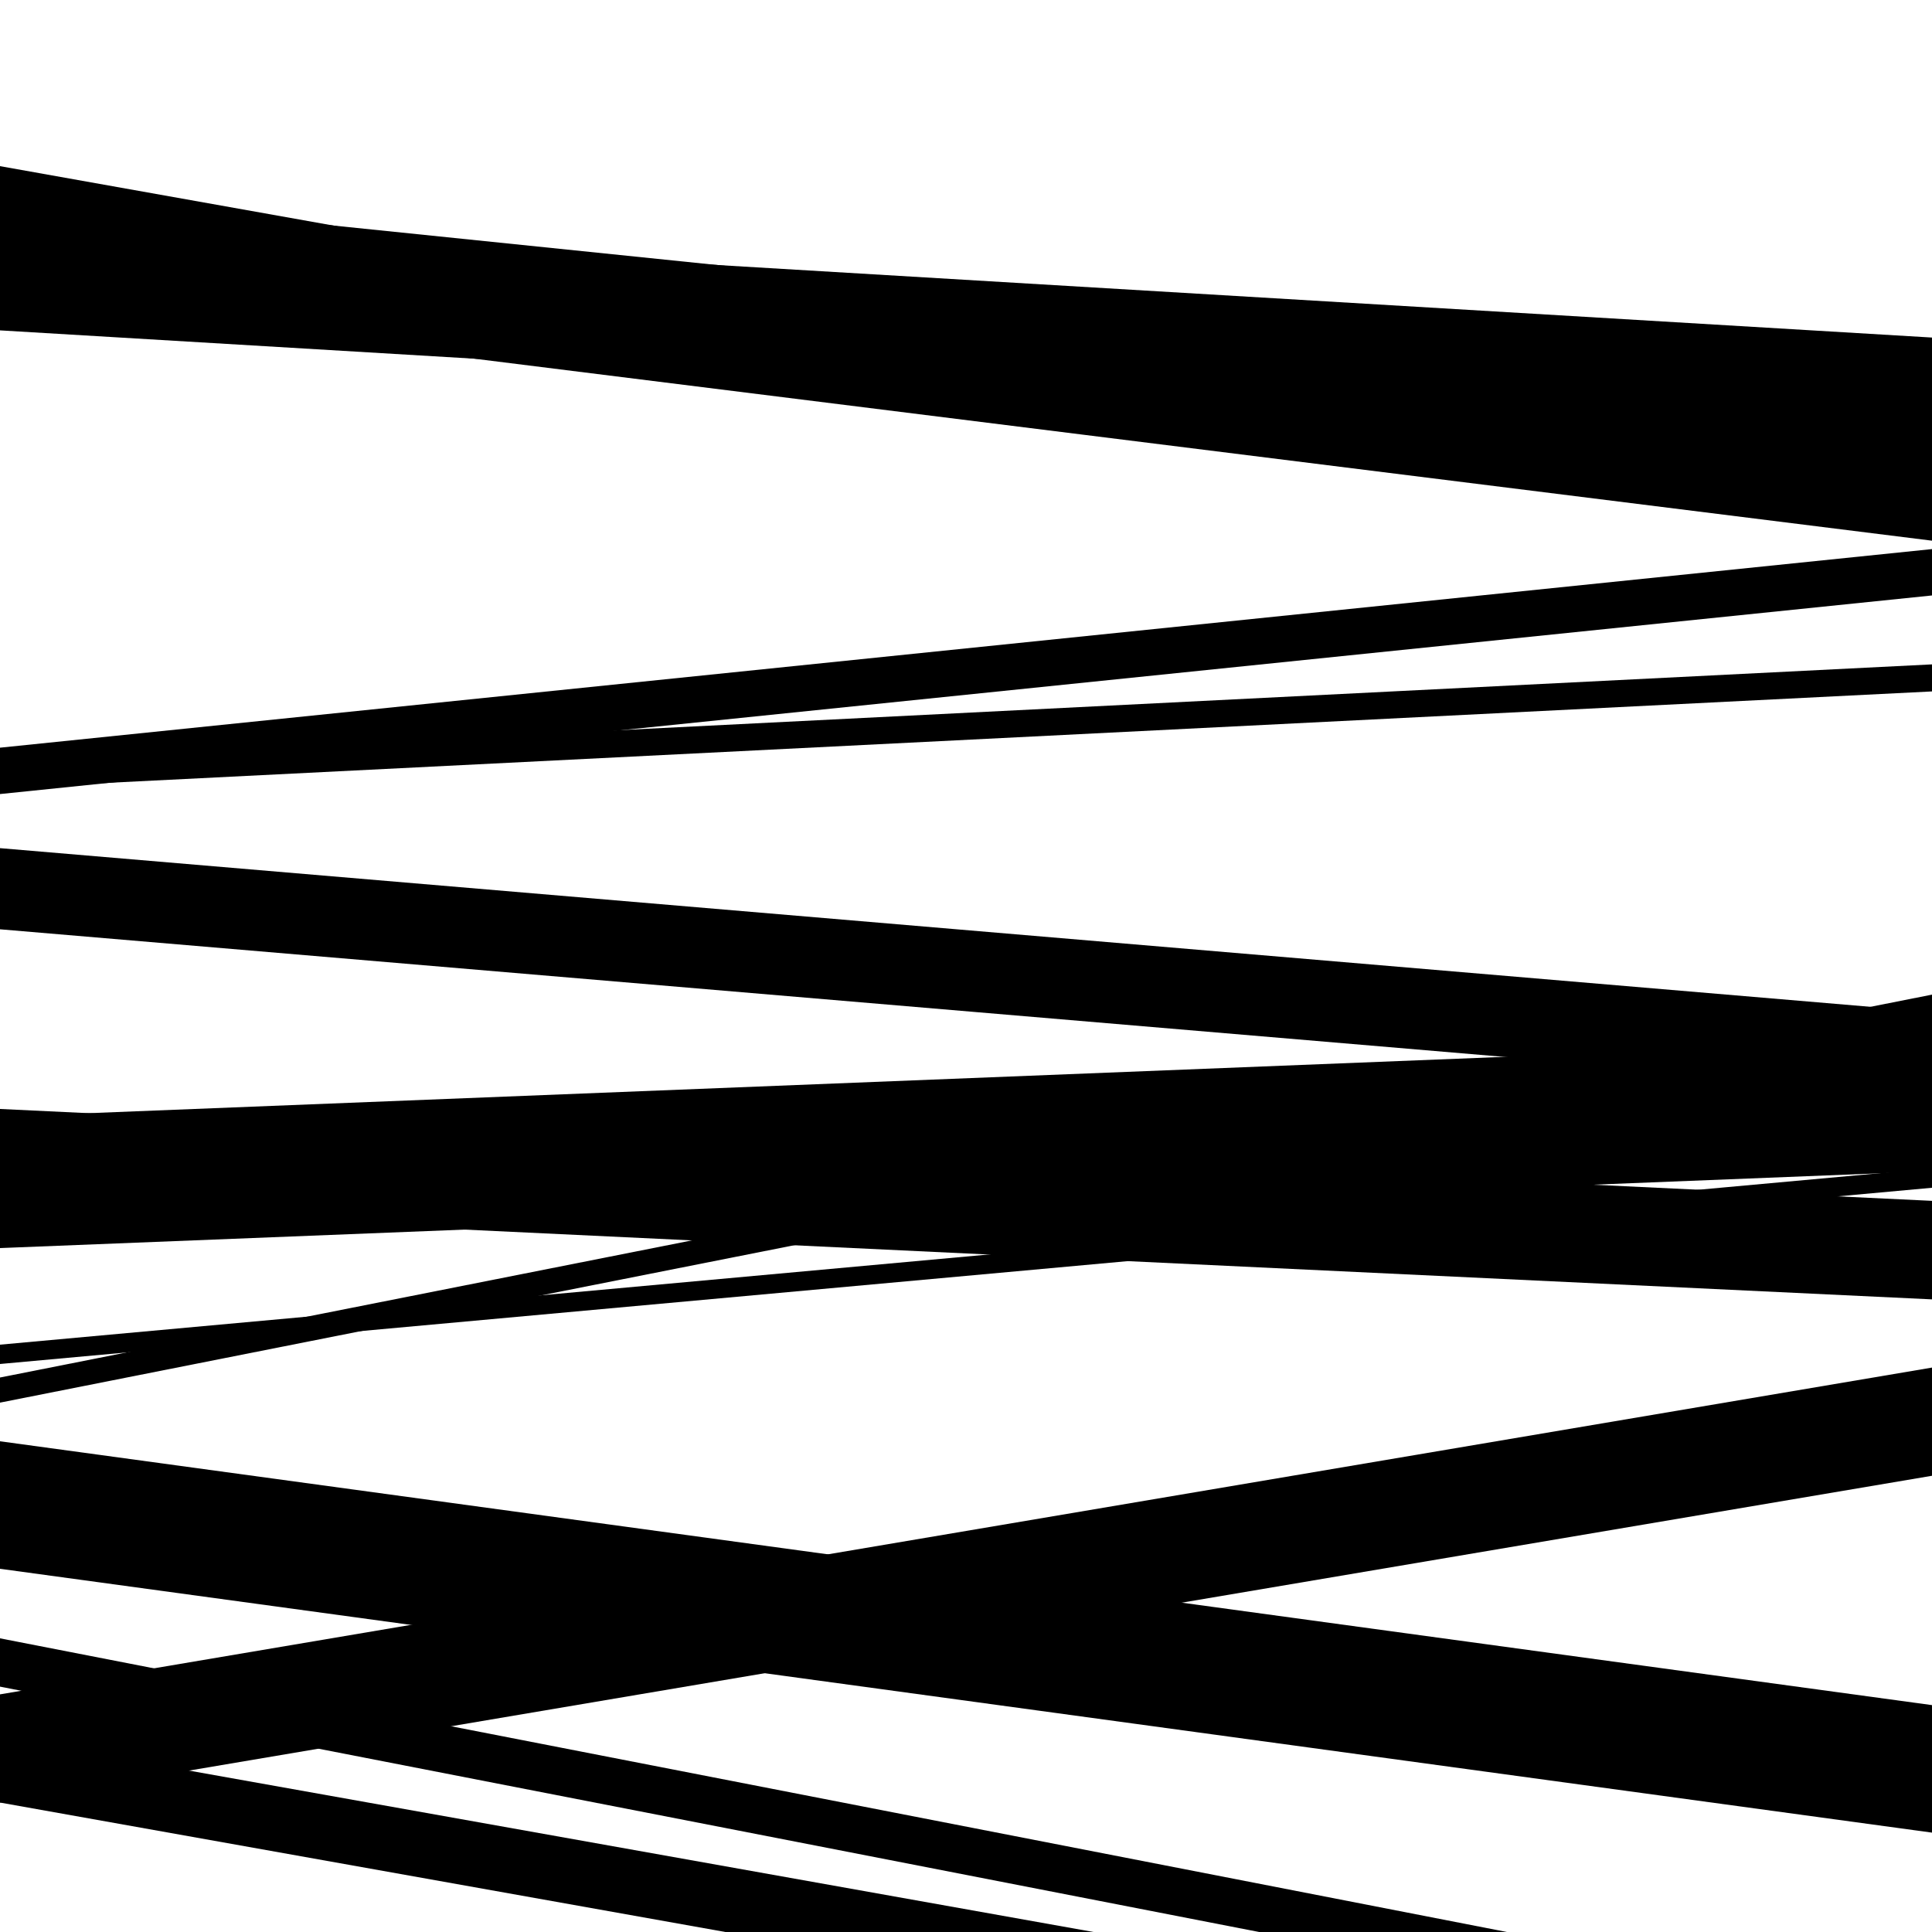 <svg viewBox="0 0 1000 1000" height="1000" width="1000" xmlns="http://www.w3.org/2000/svg">
<rect x="0" y="0" width="1000" height="1000" fill="#ffffff"></rect>
<path opacity="0.8" d="M 0 646 L 1000 606.221 L 1000 538.221 L 0 578 Z" fill="hsl(222, 15%, 50%)"></path>
<path opacity="0.8" d="M 0 933 L 1000 1111.442 L 1000 1077.442 L 0 899 Z" fill="hsl(227, 25%, 70%)"></path>
<path opacity="0.8" d="M 0 115 L 1000 217.836 L 1000 201.836 L 0 99 Z" fill="hsl(232, 30%, 90%)"></path>
<path opacity="0.8" d="M 0 408 L 1000 357.879 L 1000 343.879 L 0 394 Z" fill="hsl(217, 10%, 30%)"></path>
<path opacity="0.8" d="M 0 706 L 1000 614.784 L 1000 604.784 L 0 696 Z" fill="hsl(222, 15%, 50%)"></path>
<path opacity="0.8" d="M 0 873 L 1000 1067.877 L 1000 1042.877 L 0 848 Z" fill="hsl(227, 25%, 70%)"></path>
<path opacity="0.8" d="M 0 171 L 1000 230.717 L 1000 174.717 L 0 115 Z" fill="hsl(232, 30%, 90%)"></path>
<path opacity="0.8" d="M 0 481 L 1000 565.828 L 1000 523.828 L 0 439 Z" fill="hsl(217, 10%, 30%)"></path>
<path opacity="0.8" d="M 0 726 L 1000 527.815 L 1000 514.815 L 0 713 Z" fill="hsl(222, 15%, 50%)"></path>
<path opacity="0.8" d="M 0 933 L 1000 763.856 L 1000 707.856 L 0 877 Z" fill="hsl(227, 25%, 70%)"></path>
<path opacity="0.8" d="M 0 155 L 1000 279.857 L 1000 224.857 L 0 100 Z" fill="hsl(232, 30%, 90%)"></path>
<path opacity="0.8" d="M 0 411 L 1000 308.208 L 1000 284.208 L 0 387 Z" fill="hsl(217, 10%, 30%)"></path>
<path opacity="0.8" d="M 0 625 L 1000 672.555 L 1000 621.555 L 0 574 Z" fill="hsl(222, 15%, 50%)"></path>
<path opacity="0.8" d="M 0 812 L 1000 948.565 L 1000 882.565 L 0 746 Z" fill="hsl(227, 25%, 70%)"></path>
<path opacity="0.8" d="M 0 100 L 1000 278.226 L 1000 264.226 L 0 86 Z" fill="hsl(232, 30%, 90%)"></path>
</svg>